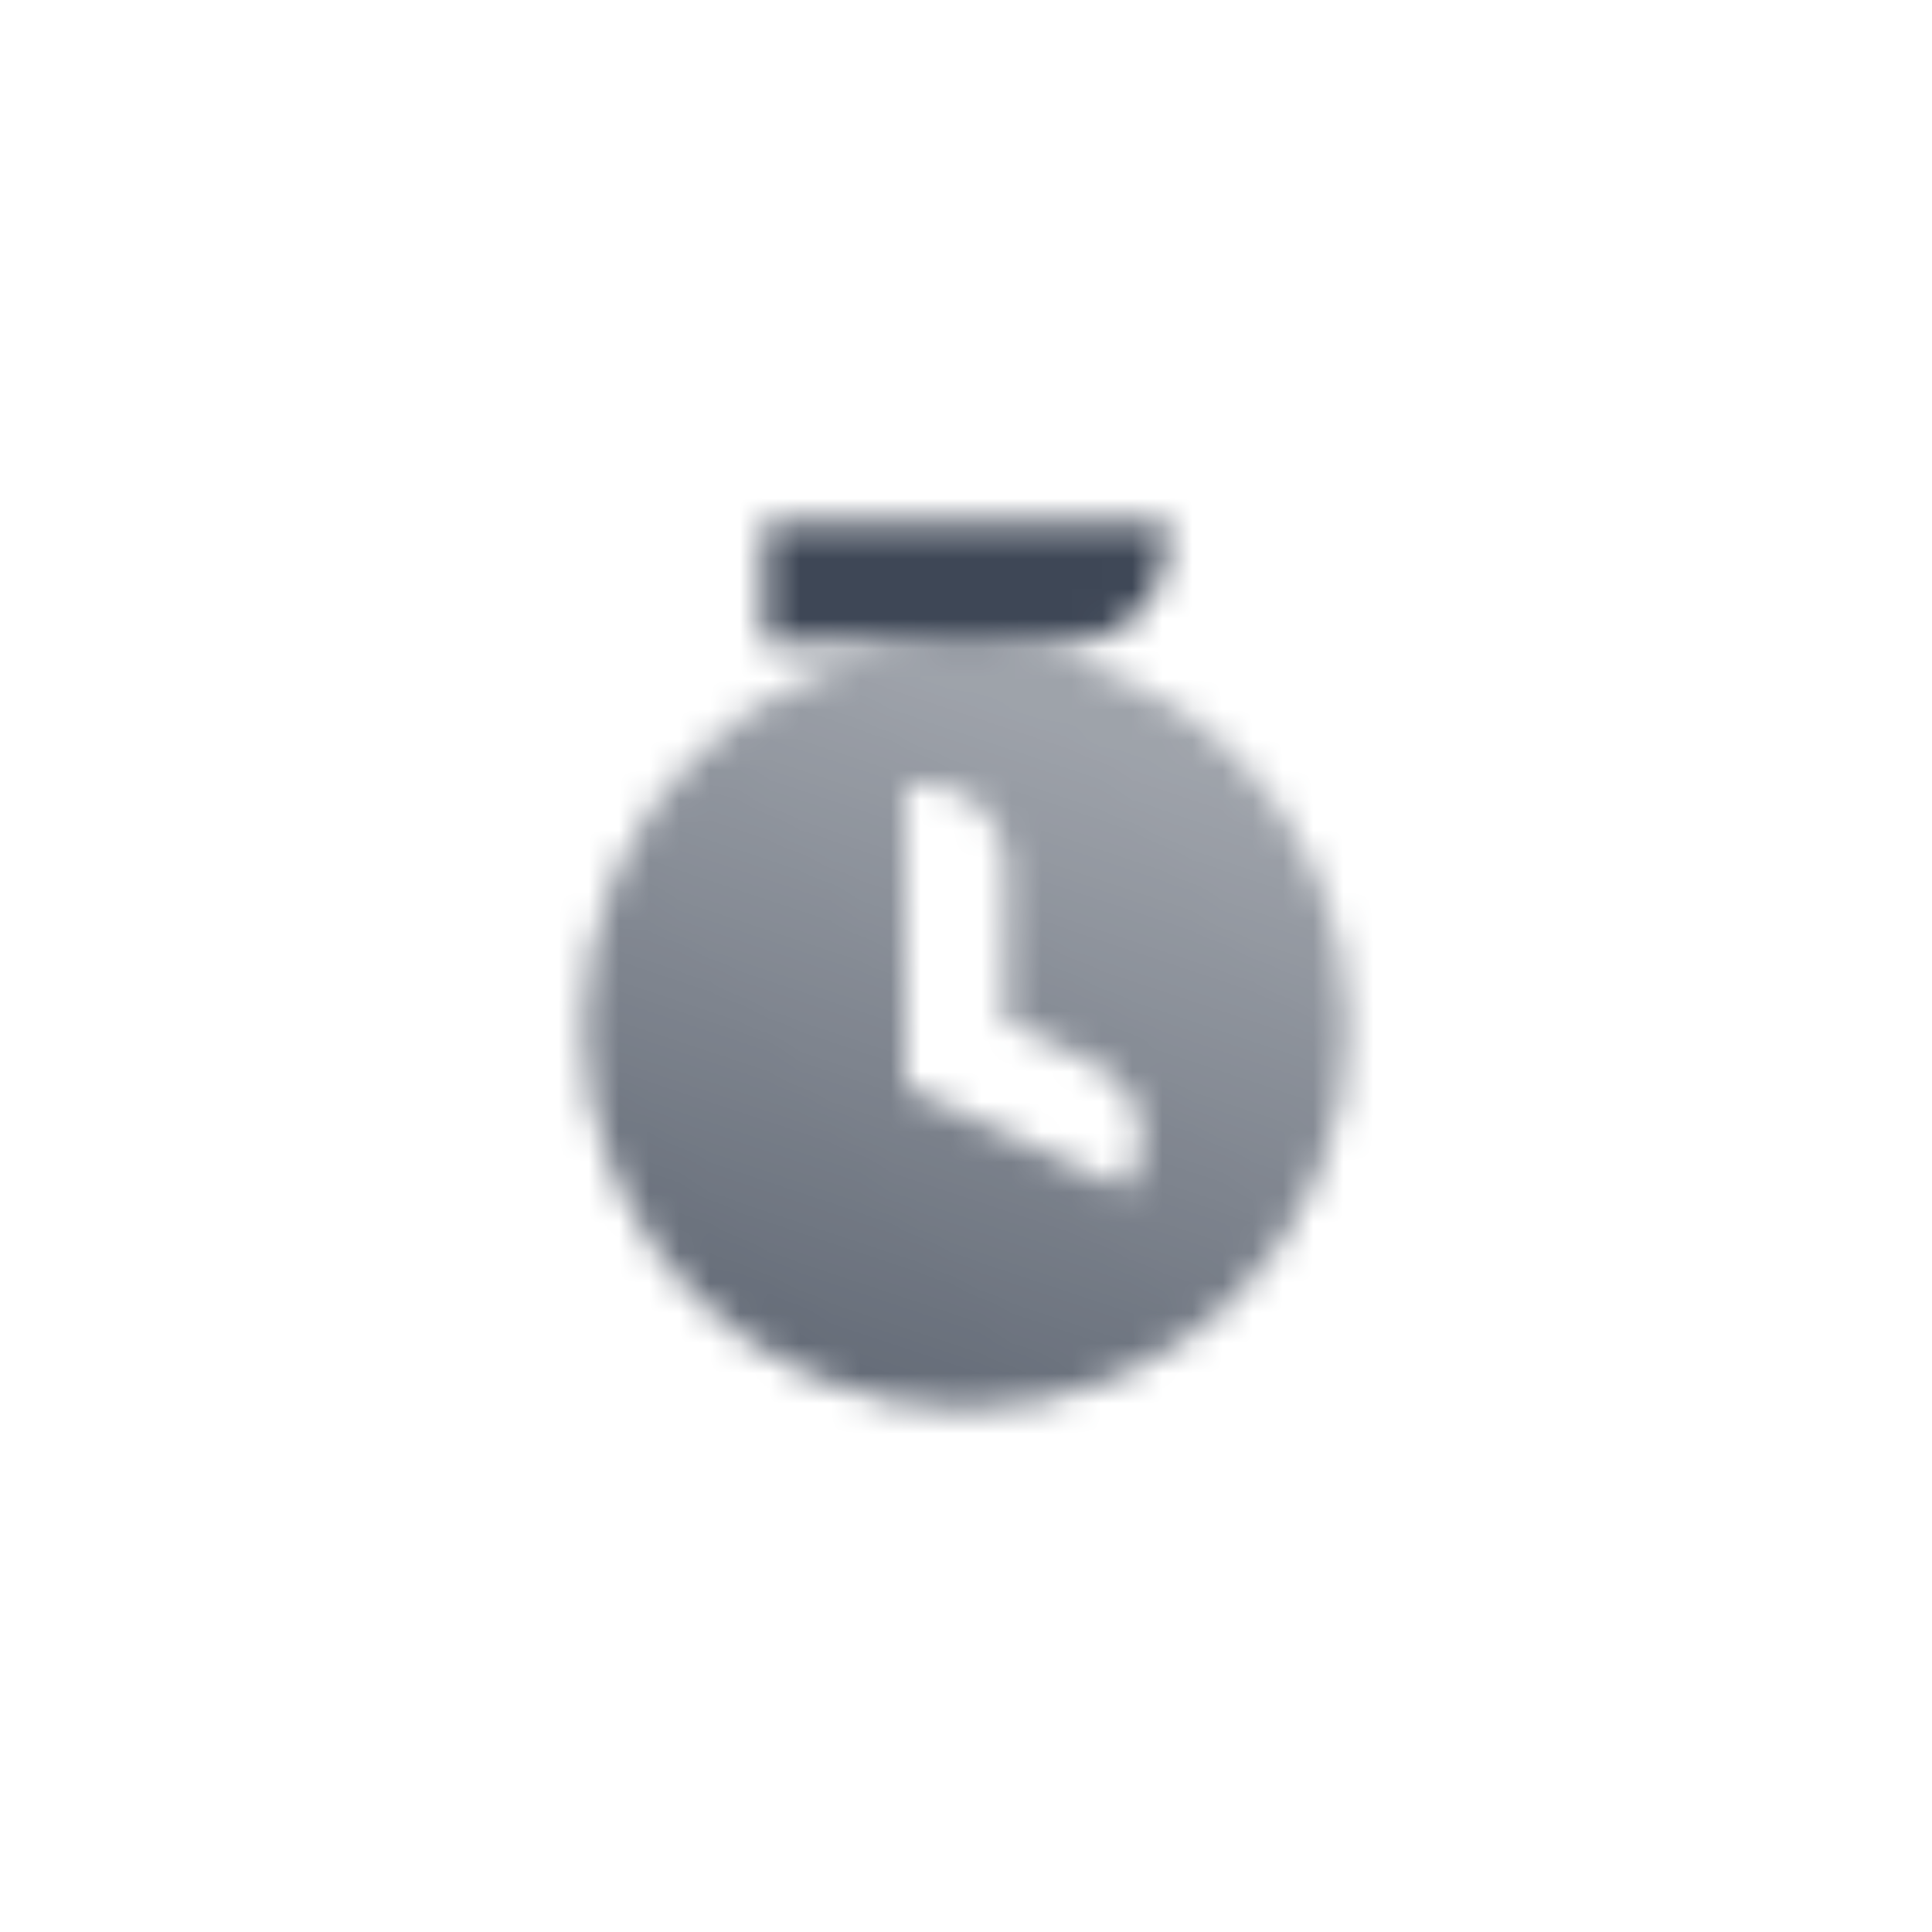 <svg width="64" height="64" viewBox="0 0 64 64" fill="none" xmlns="http://www.w3.org/2000/svg">
<mask id="mask0_4_176" style="mask-type:alpha" maskUnits="userSpaceOnUse" x="17" y="17" width="30" height="31">
<path fill-rule="evenodd" clip-rule="evenodd" d="M32 46.667C38.996 46.667 44.667 40.996 44.667 34C44.667 27.004 38.996 21.333 32 21.333C25.004 21.333 19.333 27.004 19.333 34C19.333 40.996 25.004 46.667 32 46.667ZM30.667 26H30L30 36L37.302 39.405L37.583 38.801C38.206 37.466 37.628 35.879 36.294 35.257L33.333 33.877V28.667C33.333 27.194 32.139 26 30.667 26Z" fill="url(#paint0_linear_4_176)"/>
<path d="M25.333 17.333H38.667V18C38.667 19.841 37.174 21.333 35.333 21.333H25.333V17.333Z" fill="#C4C4C4"/>
</mask>
<g mask="url(#mask0_4_176)">
<rect x="16" y="16" width="32" height="32" fill="#3E4756"/>
</g>
<defs>
<linearGradient id="paint0_linear_4_176" x1="32" y1="22.54" x2="24" y2="44" gradientUnits="userSpaceOnUse">
<stop stop-opacity="0.5"/>
<stop offset="1" stop-opacity="0.8"/>
</linearGradient>
</defs>
</svg>
